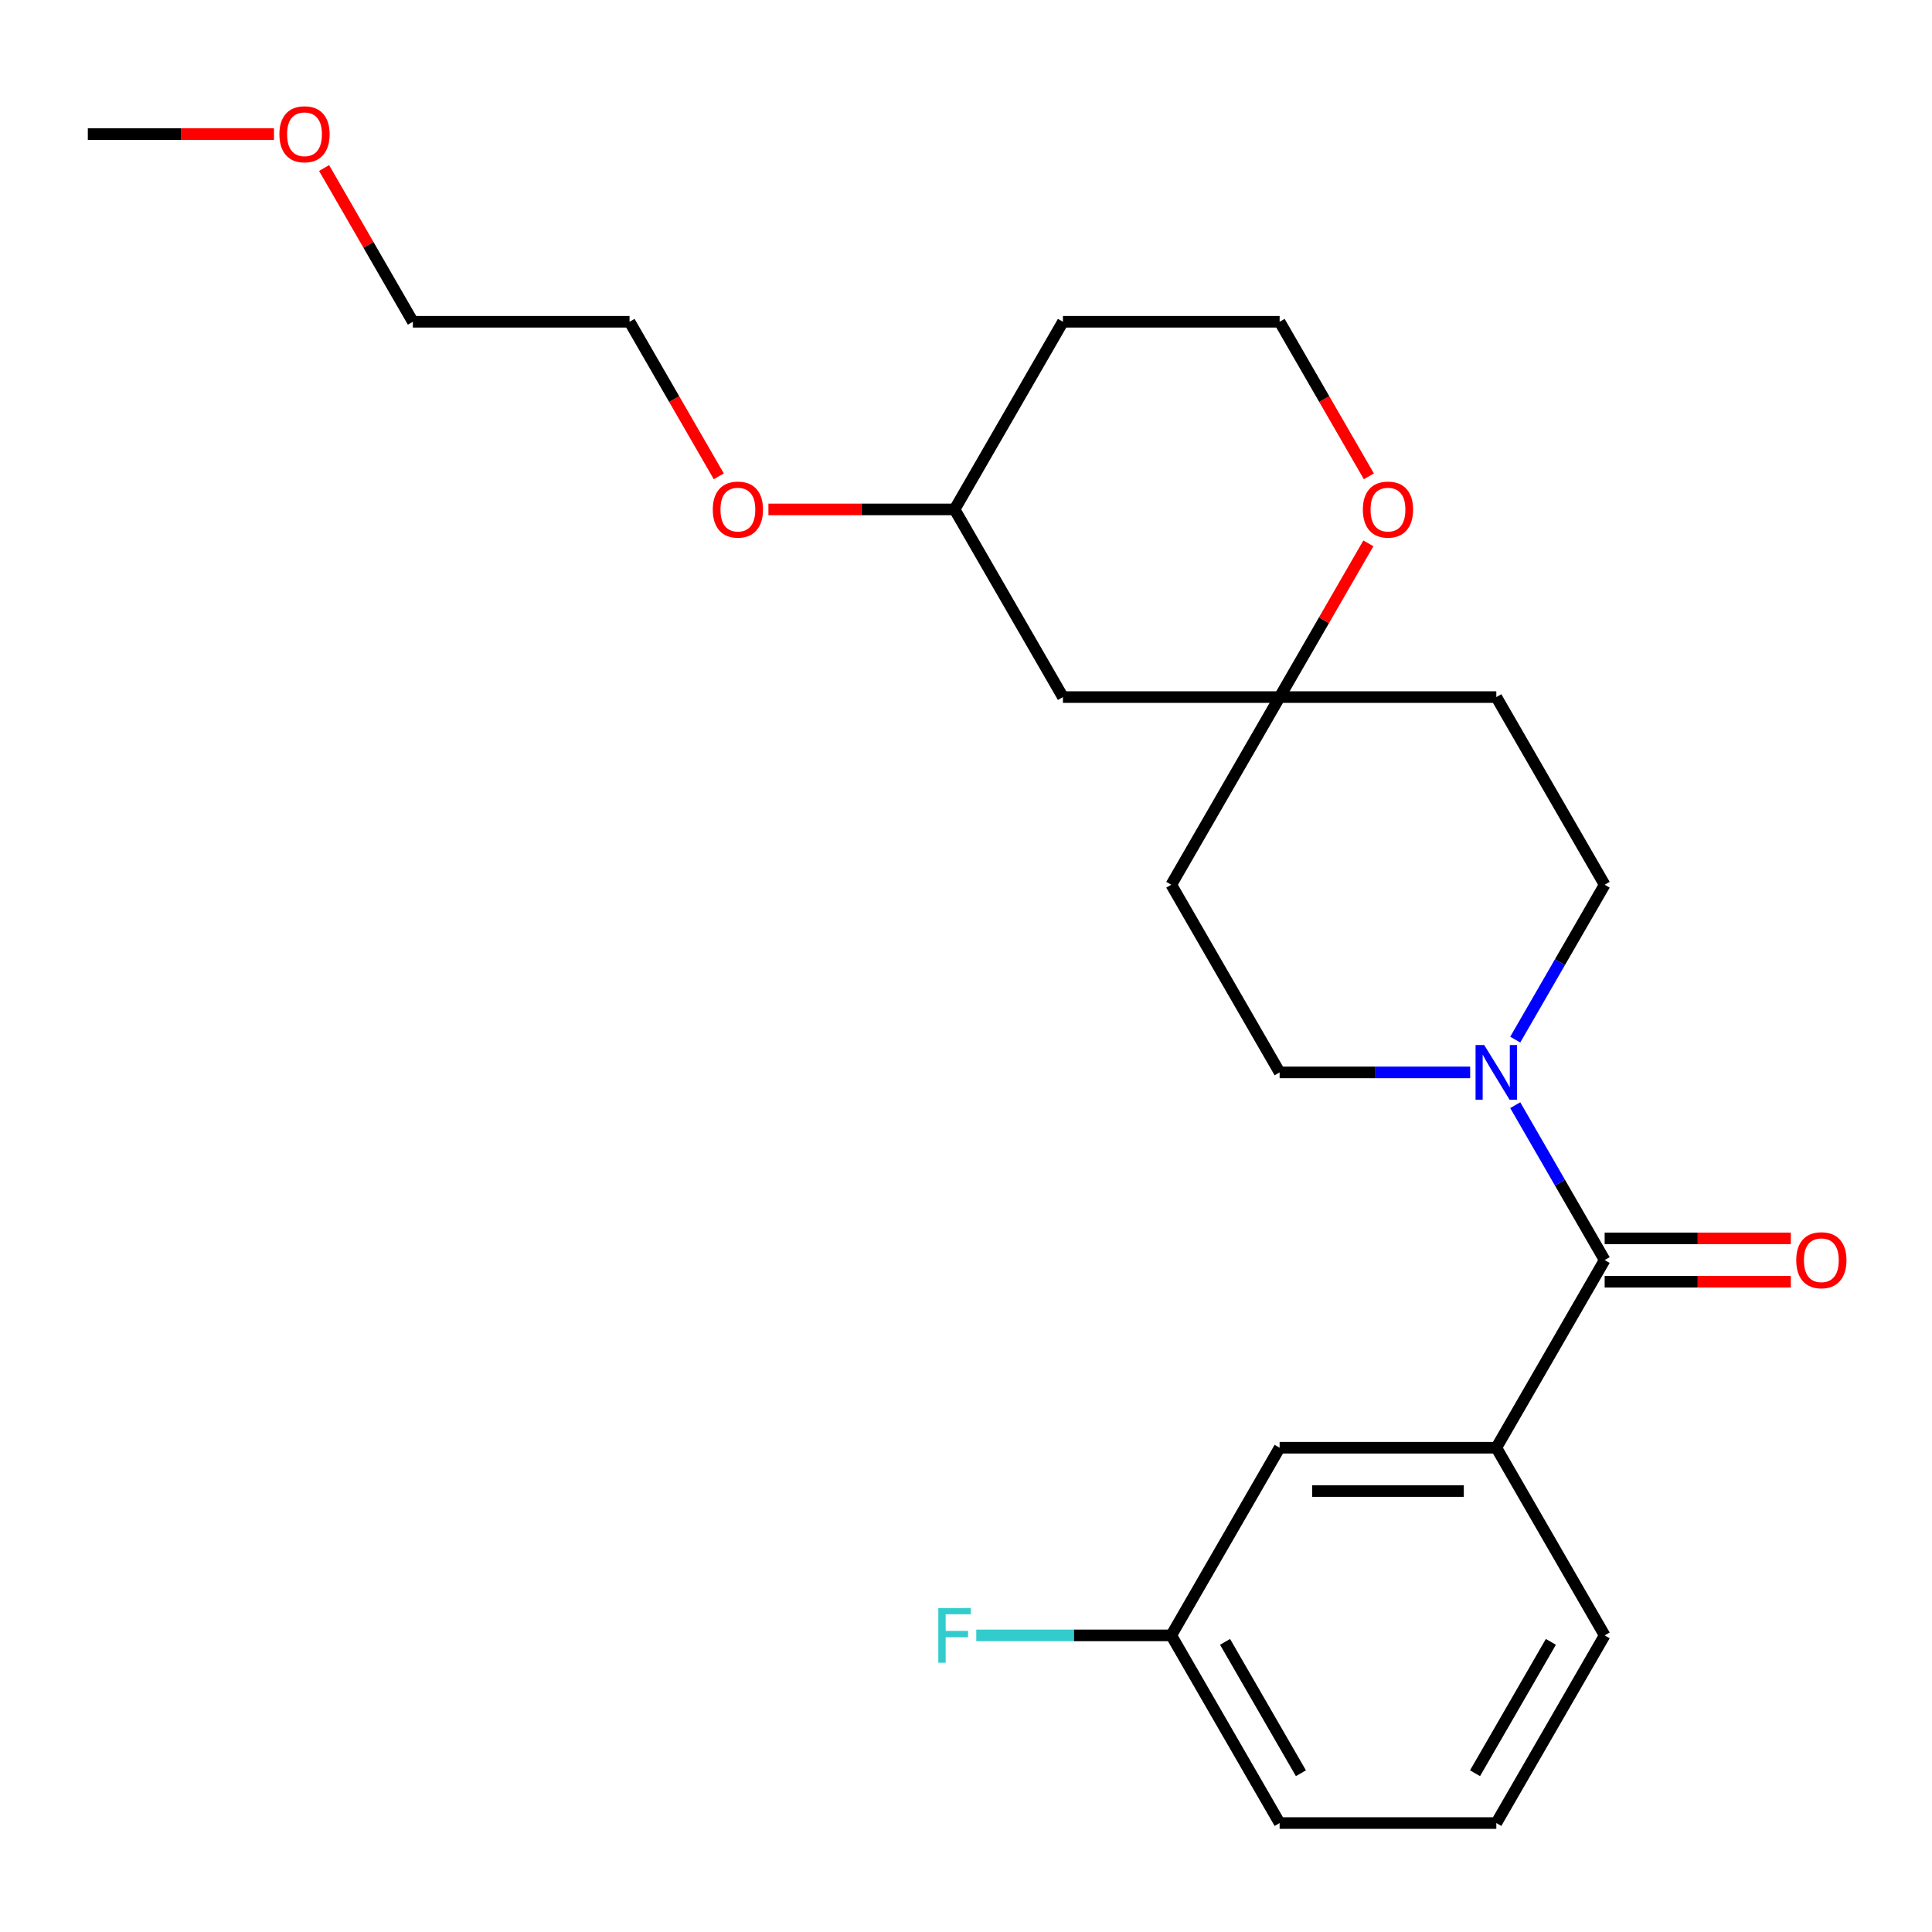 <?xml version='1.0' encoding='iso-8859-1'?>
<svg version='1.1' baseProfile='full'
              xmlns='http://www.w3.org/2000/svg'
                      xmlns:rdkit='http://www.rdkit.org/xml'
                      xmlns:xlink='http://www.w3.org/1999/xlink'
                  xml:space='preserve'
width='1000px' height='1000px' viewBox='0 0 1000 1000'>
<!-- END OF HEADER -->
<rect style='opacity:1.0;fill:#FFFFFF;stroke:none' width='1000' height='1000' x='0' y='0'> </rect>
<path class='bond-0' d='M 830.57,652.207 L 807.427,612.123' style='fill:none;fill-rule:evenodd;stroke:#000000;stroke-width:6px;stroke-linecap:butt;stroke-linejoin:miter;stroke-opacity:1' />
<path class='bond-0' d='M 807.427,612.123 L 784.284,572.038' style='fill:none;fill-rule:evenodd;stroke:#0000FF;stroke-width:6px;stroke-linecap:butt;stroke-linejoin:miter;stroke-opacity:1' />
<path class='bond-1' d='M 830.57,652.207 L 774.49,749.34' style='fill:none;fill-rule:evenodd;stroke:#000000;stroke-width:6px;stroke-linecap:butt;stroke-linejoin:miter;stroke-opacity:1' />
<path class='bond-6' d='M 830.57,663.423 L 878.748,663.423' style='fill:none;fill-rule:evenodd;stroke:#000000;stroke-width:6px;stroke-linecap:butt;stroke-linejoin:miter;stroke-opacity:1' />
<path class='bond-6' d='M 878.748,663.423 L 926.925,663.423' style='fill:none;fill-rule:evenodd;stroke:#FF0000;stroke-width:6px;stroke-linecap:butt;stroke-linejoin:miter;stroke-opacity:1' />
<path class='bond-6' d='M 830.57,640.991 L 878.748,640.991' style='fill:none;fill-rule:evenodd;stroke:#000000;stroke-width:6px;stroke-linecap:butt;stroke-linejoin:miter;stroke-opacity:1' />
<path class='bond-6' d='M 878.748,640.991 L 926.925,640.991' style='fill:none;fill-rule:evenodd;stroke:#FF0000;stroke-width:6px;stroke-linecap:butt;stroke-linejoin:miter;stroke-opacity:1' />
<path class='bond-3' d='M 784.284,538.11 L 807.427,498.026' style='fill:none;fill-rule:evenodd;stroke:#0000FF;stroke-width:6px;stroke-linecap:butt;stroke-linejoin:miter;stroke-opacity:1' />
<path class='bond-3' d='M 807.427,498.026 L 830.57,457.942' style='fill:none;fill-rule:evenodd;stroke:#000000;stroke-width:6px;stroke-linecap:butt;stroke-linejoin:miter;stroke-opacity:1' />
<path class='bond-4' d='M 760.946,555.074 L 711.639,555.074' style='fill:none;fill-rule:evenodd;stroke:#0000FF;stroke-width:6px;stroke-linecap:butt;stroke-linejoin:miter;stroke-opacity:1' />
<path class='bond-4' d='M 711.639,555.074 L 662.331,555.074' style='fill:none;fill-rule:evenodd;stroke:#000000;stroke-width:6px;stroke-linecap:butt;stroke-linejoin:miter;stroke-opacity:1' />
<path class='bond-7' d='M 774.49,749.34 L 662.331,749.34' style='fill:none;fill-rule:evenodd;stroke:#000000;stroke-width:6px;stroke-linecap:butt;stroke-linejoin:miter;stroke-opacity:1' />
<path class='bond-7' d='M 757.666,771.772 L 679.155,771.772' style='fill:none;fill-rule:evenodd;stroke:#000000;stroke-width:6px;stroke-linecap:butt;stroke-linejoin:miter;stroke-opacity:1' />
<path class='bond-16' d='M 774.49,749.34 L 830.57,846.473' style='fill:none;fill-rule:evenodd;stroke:#000000;stroke-width:6px;stroke-linecap:butt;stroke-linejoin:miter;stroke-opacity:1' />
<path class='bond-2' d='M 662.331,360.809 L 606.251,457.942' style='fill:none;fill-rule:evenodd;stroke:#000000;stroke-width:6px;stroke-linecap:butt;stroke-linejoin:miter;stroke-opacity:1' />
<path class='bond-5' d='M 662.331,360.809 L 685.3,321.024' style='fill:none;fill-rule:evenodd;stroke:#000000;stroke-width:6px;stroke-linecap:butt;stroke-linejoin:miter;stroke-opacity:1' />
<path class='bond-5' d='M 685.3,321.024 L 708.27,281.24' style='fill:none;fill-rule:evenodd;stroke:#FF0000;stroke-width:6px;stroke-linecap:butt;stroke-linejoin:miter;stroke-opacity:1' />
<path class='bond-8' d='M 662.331,360.809 L 550.172,360.809' style='fill:none;fill-rule:evenodd;stroke:#000000;stroke-width:6px;stroke-linecap:butt;stroke-linejoin:miter;stroke-opacity:1' />
<path class='bond-24' d='M 662.331,360.809 L 774.49,360.809' style='fill:none;fill-rule:evenodd;stroke:#000000;stroke-width:6px;stroke-linecap:butt;stroke-linejoin:miter;stroke-opacity:1' />
<path class='bond-9' d='M 830.57,457.942 L 774.49,360.809' style='fill:none;fill-rule:evenodd;stroke:#000000;stroke-width:6px;stroke-linecap:butt;stroke-linejoin:miter;stroke-opacity:1' />
<path class='bond-10' d='M 662.331,555.074 L 606.251,457.942' style='fill:none;fill-rule:evenodd;stroke:#000000;stroke-width:6px;stroke-linecap:butt;stroke-linejoin:miter;stroke-opacity:1' />
<path class='bond-12' d='M 708.524,246.552 L 685.427,206.548' style='fill:none;fill-rule:evenodd;stroke:#FF0000;stroke-width:6px;stroke-linecap:butt;stroke-linejoin:miter;stroke-opacity:1' />
<path class='bond-12' d='M 685.427,206.548 L 662.331,166.543' style='fill:none;fill-rule:evenodd;stroke:#000000;stroke-width:6px;stroke-linecap:butt;stroke-linejoin:miter;stroke-opacity:1' />
<path class='bond-11' d='M 662.331,749.34 L 606.251,846.473' style='fill:none;fill-rule:evenodd;stroke:#000000;stroke-width:6px;stroke-linecap:butt;stroke-linejoin:miter;stroke-opacity:1' />
<path class='bond-13' d='M 550.172,360.809 L 494.092,263.676' style='fill:none;fill-rule:evenodd;stroke:#000000;stroke-width:6px;stroke-linecap:butt;stroke-linejoin:miter;stroke-opacity:1' />
<path class='bond-14' d='M 606.251,846.473 L 555.784,846.473' style='fill:none;fill-rule:evenodd;stroke:#000000;stroke-width:6px;stroke-linecap:butt;stroke-linejoin:miter;stroke-opacity:1' />
<path class='bond-14' d='M 555.784,846.473 L 505.316,846.473' style='fill:none;fill-rule:evenodd;stroke:#33CCCC;stroke-width:6px;stroke-linecap:butt;stroke-linejoin:miter;stroke-opacity:1' />
<path class='bond-25' d='M 606.251,846.473 L 662.331,943.606' style='fill:none;fill-rule:evenodd;stroke:#000000;stroke-width:6px;stroke-linecap:butt;stroke-linejoin:miter;stroke-opacity:1' />
<path class='bond-25' d='M 634.09,849.827 L 673.346,917.82' style='fill:none;fill-rule:evenodd;stroke:#000000;stroke-width:6px;stroke-linecap:butt;stroke-linejoin:miter;stroke-opacity:1' />
<path class='bond-26' d='M 662.331,166.543 L 550.172,166.543' style='fill:none;fill-rule:evenodd;stroke:#000000;stroke-width:6px;stroke-linecap:butt;stroke-linejoin:miter;stroke-opacity:1' />
<path class='bond-15' d='M 494.092,263.676 L 550.172,166.543' style='fill:none;fill-rule:evenodd;stroke:#000000;stroke-width:6px;stroke-linecap:butt;stroke-linejoin:miter;stroke-opacity:1' />
<path class='bond-17' d='M 494.092,263.676 L 445.914,263.676' style='fill:none;fill-rule:evenodd;stroke:#000000;stroke-width:6px;stroke-linecap:butt;stroke-linejoin:miter;stroke-opacity:1' />
<path class='bond-17' d='M 445.914,263.676 L 397.737,263.676' style='fill:none;fill-rule:evenodd;stroke:#FF0000;stroke-width:6px;stroke-linecap:butt;stroke-linejoin:miter;stroke-opacity:1' />
<path class='bond-18' d='M 830.57,846.473 L 774.49,943.606' style='fill:none;fill-rule:evenodd;stroke:#000000;stroke-width:6px;stroke-linecap:butt;stroke-linejoin:miter;stroke-opacity:1' />
<path class='bond-18' d='M 802.731,849.827 L 763.476,917.82' style='fill:none;fill-rule:evenodd;stroke:#000000;stroke-width:6px;stroke-linecap:butt;stroke-linejoin:miter;stroke-opacity:1' />
<path class='bond-21' d='M 372.046,246.552 L 348.949,206.548' style='fill:none;fill-rule:evenodd;stroke:#FF0000;stroke-width:6px;stroke-linecap:butt;stroke-linejoin:miter;stroke-opacity:1' />
<path class='bond-21' d='M 348.949,206.548 L 325.853,166.543' style='fill:none;fill-rule:evenodd;stroke:#000000;stroke-width:6px;stroke-linecap:butt;stroke-linejoin:miter;stroke-opacity:1' />
<path class='bond-20' d='M 774.49,943.606 L 662.331,943.606' style='fill:none;fill-rule:evenodd;stroke:#000000;stroke-width:6px;stroke-linecap:butt;stroke-linejoin:miter;stroke-opacity:1' />
<path class='bond-19' d='M 167.754,86.974 L 190.724,126.759' style='fill:none;fill-rule:evenodd;stroke:#FF0000;stroke-width:6px;stroke-linecap:butt;stroke-linejoin:miter;stroke-opacity:1' />
<path class='bond-19' d='M 190.724,126.759 L 213.694,166.543' style='fill:none;fill-rule:evenodd;stroke:#000000;stroke-width:6px;stroke-linecap:butt;stroke-linejoin:miter;stroke-opacity:1' />
<path class='bond-23' d='M 141.81,69.41 L 93.632,69.41' style='fill:none;fill-rule:evenodd;stroke:#FF0000;stroke-width:6px;stroke-linecap:butt;stroke-linejoin:miter;stroke-opacity:1' />
<path class='bond-23' d='M 93.632,69.41 L 45.455,69.41' style='fill:none;fill-rule:evenodd;stroke:#000000;stroke-width:6px;stroke-linecap:butt;stroke-linejoin:miter;stroke-opacity:1' />
<path class='bond-22' d='M 325.853,166.543 L 213.694,166.543' style='fill:none;fill-rule:evenodd;stroke:#000000;stroke-width:6px;stroke-linecap:butt;stroke-linejoin:miter;stroke-opacity:1' />
<path  class='atom-1' d='M 768.23 540.914
L 777.51 555.914
Q 778.43 557.394, 779.91 560.074
Q 781.39 562.754, 781.47 562.914
L 781.47 540.914
L 785.23 540.914
L 785.23 569.234
L 781.35 569.234
L 771.39 552.834
Q 770.23 550.914, 768.99 548.714
Q 767.79 546.514, 767.43 545.834
L 767.43 569.234
L 763.75 569.234
L 763.75 540.914
L 768.23 540.914
' fill='#0000FF'/>
<path  class='atom-6' d='M 705.411 263.756
Q 705.411 256.956, 708.771 253.156
Q 712.131 249.356, 718.411 249.356
Q 724.691 249.356, 728.051 253.156
Q 731.411 256.956, 731.411 263.756
Q 731.411 270.636, 728.011 274.556
Q 724.611 278.436, 718.411 278.436
Q 712.171 278.436, 708.771 274.556
Q 705.411 270.676, 705.411 263.756
M 718.411 275.236
Q 722.731 275.236, 725.051 272.356
Q 727.411 269.436, 727.411 263.756
Q 727.411 258.196, 725.051 255.396
Q 722.731 252.556, 718.411 252.556
Q 714.091 252.556, 711.731 255.356
Q 709.411 258.156, 709.411 263.756
Q 709.411 269.476, 711.731 272.356
Q 714.091 275.236, 718.411 275.236
' fill='#FF0000'/>
<path  class='atom-7' d='M 929.729 652.287
Q 929.729 645.487, 933.089 641.687
Q 936.449 637.887, 942.729 637.887
Q 949.009 637.887, 952.369 641.687
Q 955.729 645.487, 955.729 652.287
Q 955.729 659.167, 952.329 663.087
Q 948.929 666.967, 942.729 666.967
Q 936.489 666.967, 933.089 663.087
Q 929.729 659.207, 929.729 652.287
M 942.729 663.767
Q 947.049 663.767, 949.369 660.887
Q 951.729 657.967, 951.729 652.287
Q 951.729 646.727, 949.369 643.927
Q 947.049 641.087, 942.729 641.087
Q 938.409 641.087, 936.049 643.887
Q 933.729 646.687, 933.729 652.287
Q 933.729 658.007, 936.049 660.887
Q 938.409 663.767, 942.729 663.767
' fill='#FF0000'/>
<path  class='atom-15' d='M 485.672 832.313
L 502.512 832.313
L 502.512 835.553
L 489.472 835.553
L 489.472 844.153
L 501.072 844.153
L 501.072 847.433
L 489.472 847.433
L 489.472 860.633
L 485.672 860.633
L 485.672 832.313
' fill='#33CCCC'/>
<path  class='atom-18' d='M 368.933 263.756
Q 368.933 256.956, 372.293 253.156
Q 375.653 249.356, 381.933 249.356
Q 388.213 249.356, 391.573 253.156
Q 394.933 256.956, 394.933 263.756
Q 394.933 270.636, 391.533 274.556
Q 388.133 278.436, 381.933 278.436
Q 375.693 278.436, 372.293 274.556
Q 368.933 270.676, 368.933 263.756
M 381.933 275.236
Q 386.253 275.236, 388.573 272.356
Q 390.933 269.436, 390.933 263.756
Q 390.933 258.196, 388.573 255.396
Q 386.253 252.556, 381.933 252.556
Q 377.613 252.556, 375.253 255.356
Q 372.933 258.156, 372.933 263.756
Q 372.933 269.476, 375.253 272.356
Q 377.613 275.236, 381.933 275.236
' fill='#FF0000'/>
<path  class='atom-20' d='M 144.614 69.49
Q 144.614 62.69, 147.974 58.89
Q 151.334 55.09, 157.614 55.09
Q 163.894 55.09, 167.254 58.89
Q 170.614 62.69, 170.614 69.49
Q 170.614 76.37, 167.214 80.29
Q 163.814 84.17, 157.614 84.17
Q 151.374 84.17, 147.974 80.29
Q 144.614 76.41, 144.614 69.49
M 157.614 80.97
Q 161.934 80.97, 164.254 78.09
Q 166.614 75.17, 166.614 69.49
Q 166.614 63.93, 164.254 61.13
Q 161.934 58.29, 157.614 58.29
Q 153.294 58.29, 150.934 61.09
Q 148.614 63.89, 148.614 69.49
Q 148.614 75.21, 150.934 78.09
Q 153.294 80.97, 157.614 80.97
' fill='#FF0000'/>
</svg>
